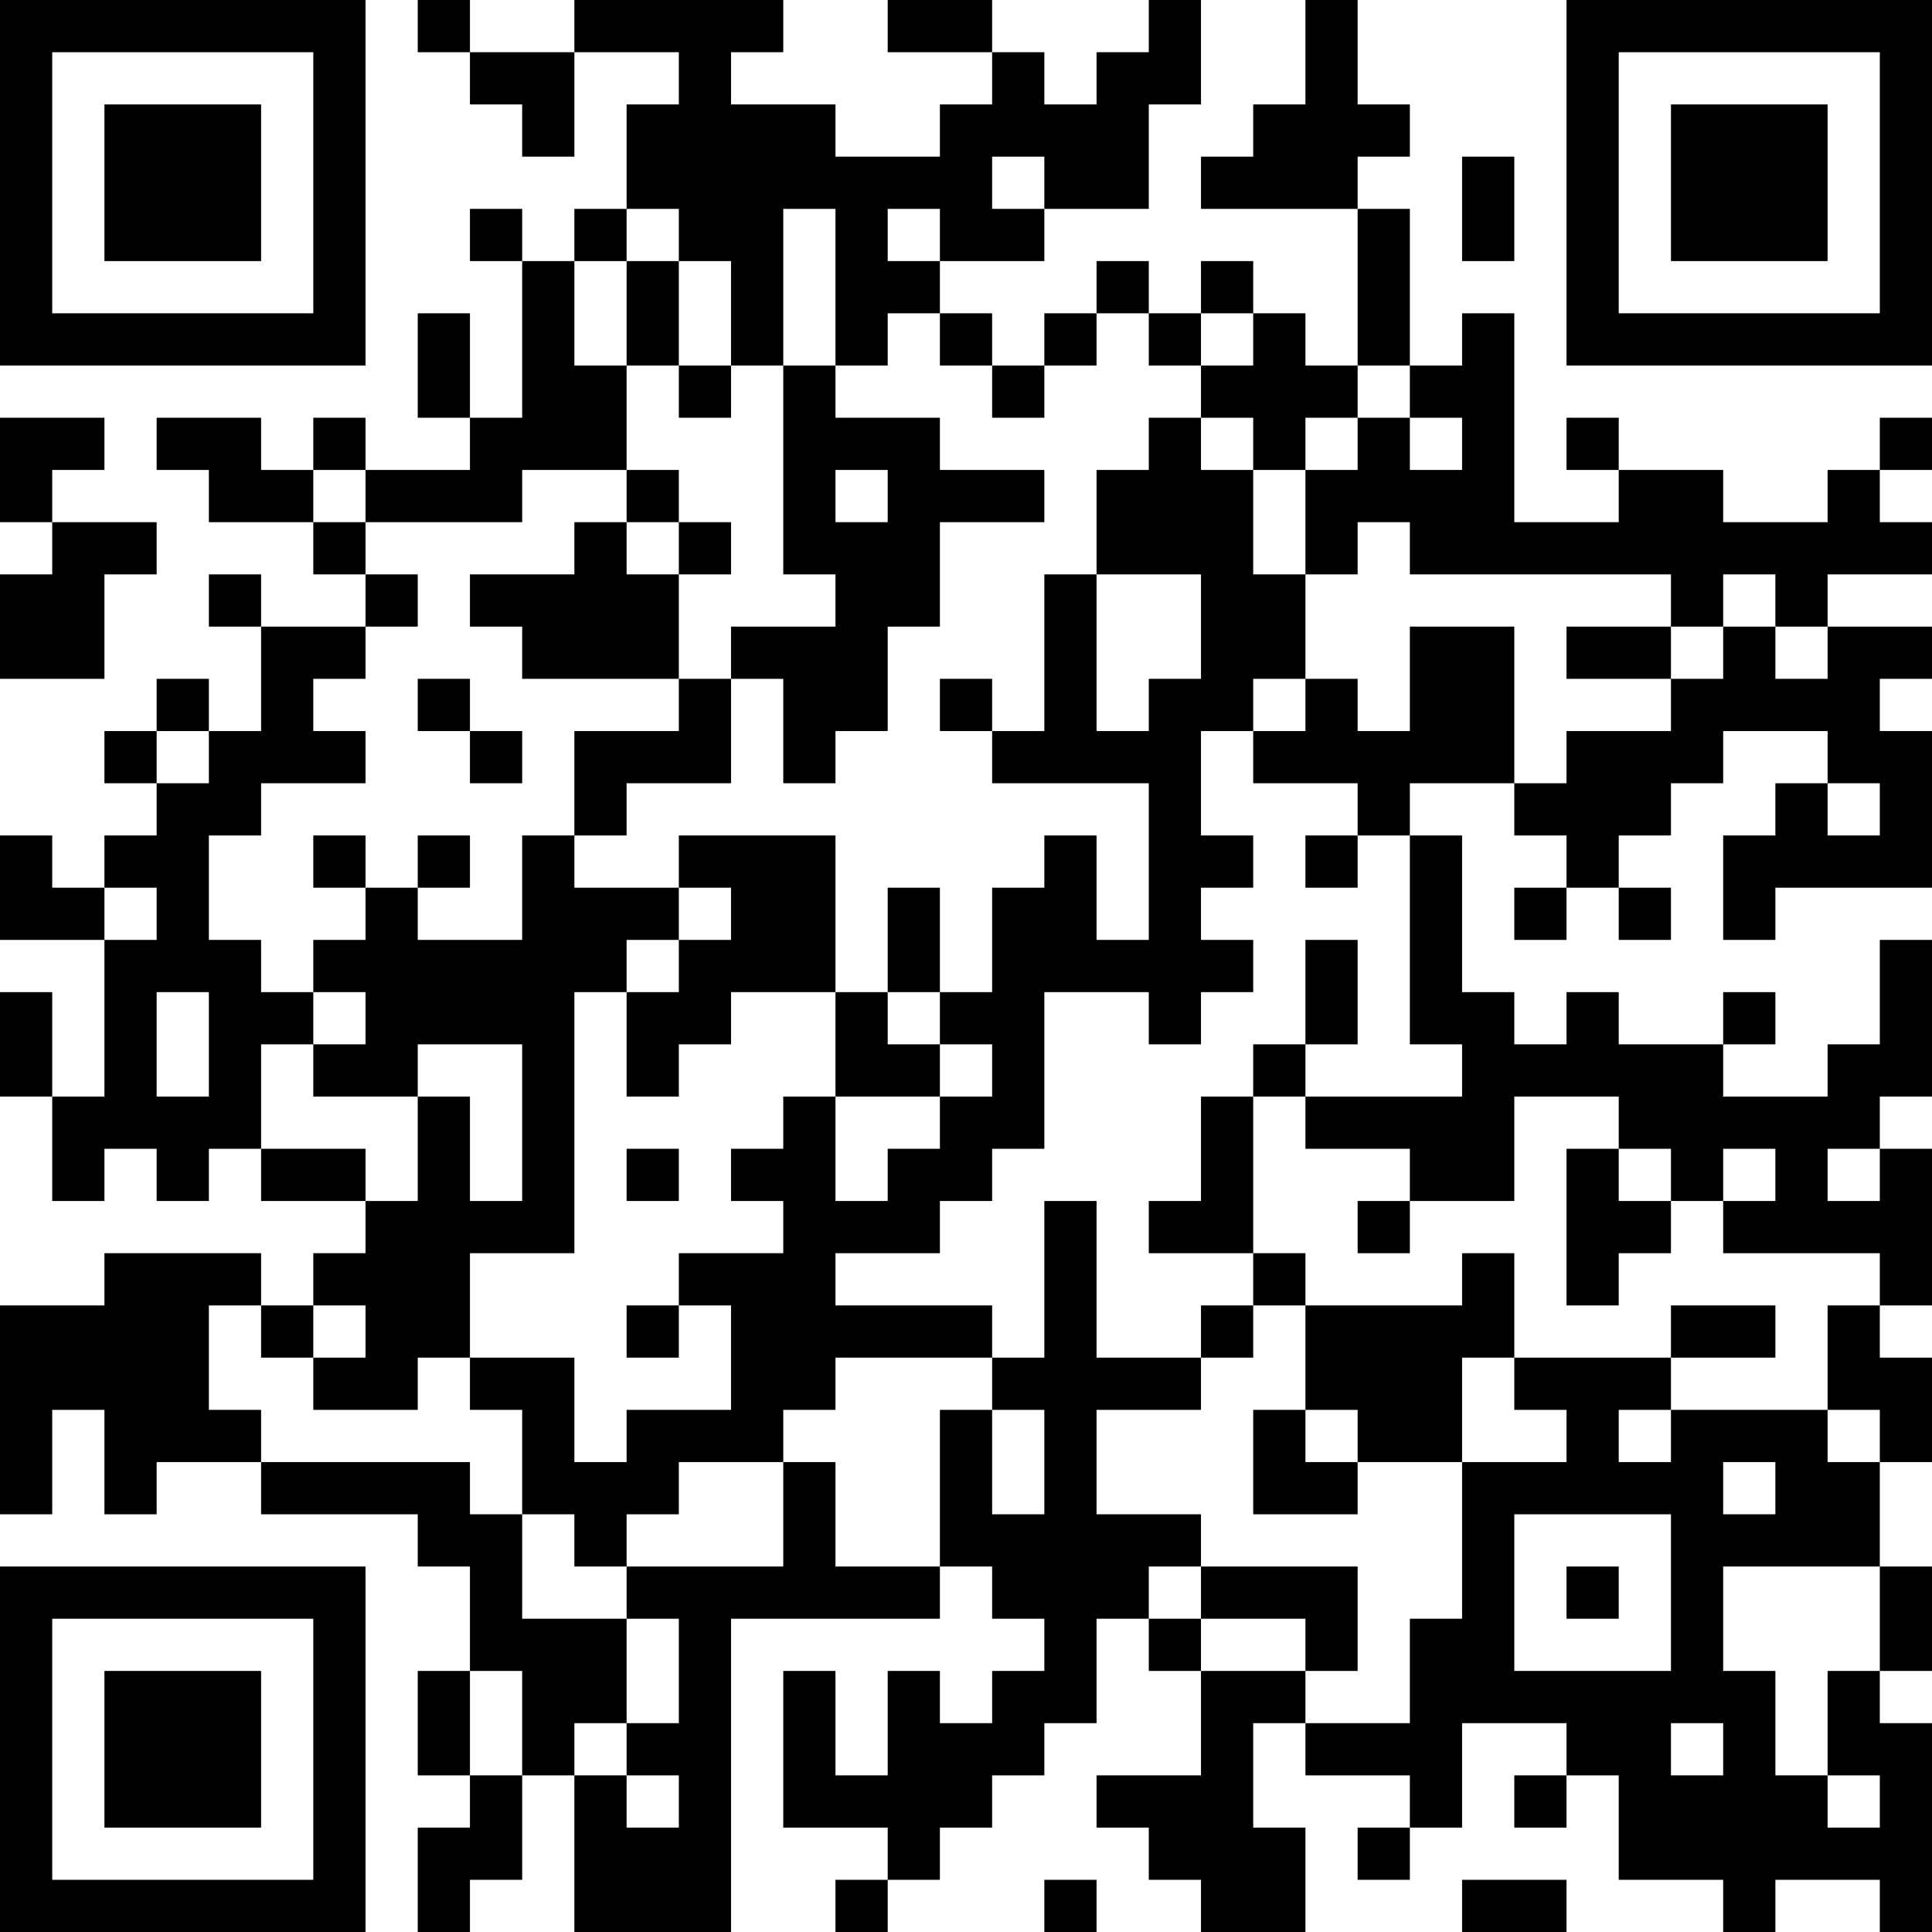 <?xml version="1.0" encoding="UTF-8"?>
<svg xmlns="http://www.w3.org/2000/svg" version="1.1" width="400" height="400" viewBox="0 0 400 400"><rect x="0" y="0" width="400" height="400" fill="#ffffff"/><g transform="scale(10.811)"><g transform="translate(0,0)"><path fill-rule="evenodd" d="M8 0L8 1L9 1L9 2L10 2L10 3L11 3L11 1L13 1L13 2L12 2L12 4L11 4L11 5L10 5L10 4L9 4L9 5L10 5L10 8L9 8L9 6L8 6L8 8L9 8L9 9L7 9L7 8L6 8L6 9L5 9L5 8L3 8L3 9L4 9L4 10L6 10L6 11L7 11L7 12L5 12L5 11L4 11L4 12L5 12L5 14L4 14L4 13L3 13L3 14L2 14L2 15L3 15L3 16L2 16L2 17L1 17L1 16L0 16L0 18L2 18L2 21L1 21L1 19L0 19L0 21L1 21L1 23L2 23L2 22L3 22L3 23L4 23L4 22L5 22L5 23L7 23L7 24L6 24L6 25L5 25L5 24L2 24L2 25L0 25L0 29L1 29L1 27L2 27L2 29L3 29L3 28L5 28L5 29L8 29L8 30L9 30L9 32L8 32L8 34L9 34L9 35L8 35L8 37L9 37L9 36L10 36L10 34L11 34L11 37L14 37L14 31L18 31L18 30L19 30L19 31L20 31L20 32L19 32L19 33L18 33L18 32L17 32L17 34L16 34L16 32L15 32L15 35L17 35L17 36L16 36L16 37L17 37L17 36L18 36L18 35L19 35L19 34L20 34L20 33L21 33L21 31L22 31L22 32L23 32L23 34L21 34L21 35L22 35L22 36L23 36L23 37L25 37L25 35L24 35L24 33L25 33L25 34L27 34L27 35L26 35L26 36L27 36L27 35L28 35L28 33L30 33L30 34L29 34L29 35L30 35L30 34L31 34L31 36L33 36L33 37L34 37L34 36L36 36L36 37L37 37L37 33L36 33L36 32L37 32L37 30L36 30L36 28L37 28L37 26L36 26L36 25L37 25L37 22L36 22L36 21L37 21L37 18L36 18L36 20L35 20L35 21L33 21L33 20L34 20L34 19L33 19L33 20L31 20L31 19L30 19L30 20L29 20L29 19L28 19L28 16L27 16L27 15L29 15L29 16L30 16L30 17L29 17L29 18L30 18L30 17L31 17L31 18L32 18L32 17L31 17L31 16L32 16L32 15L33 15L33 14L35 14L35 15L34 15L34 16L33 16L33 18L34 18L34 17L37 17L37 14L36 14L36 13L37 13L37 12L35 12L35 11L37 11L37 10L36 10L36 9L37 9L37 8L36 8L36 9L35 9L35 10L33 10L33 9L31 9L31 8L30 8L30 9L31 9L31 10L29 10L29 6L28 6L28 7L27 7L27 4L26 4L26 3L27 3L27 2L26 2L26 0L25 0L25 2L24 2L24 3L23 3L23 4L26 4L26 7L25 7L25 6L24 6L24 5L23 5L23 6L22 6L22 5L21 5L21 6L20 6L20 7L19 7L19 6L18 6L18 5L20 5L20 4L22 4L22 2L23 2L23 0L22 0L22 1L21 1L21 2L20 2L20 1L19 1L19 0L17 0L17 1L19 1L19 2L18 2L18 3L16 3L16 2L14 2L14 1L15 1L15 0L11 0L11 1L9 1L9 0ZM19 3L19 4L20 4L20 3ZM28 3L28 5L29 5L29 3ZM12 4L12 5L11 5L11 7L12 7L12 9L10 9L10 10L7 10L7 9L6 9L6 10L7 10L7 11L8 11L8 12L7 12L7 13L6 13L6 14L7 14L7 15L5 15L5 16L4 16L4 18L5 18L5 19L6 19L6 20L5 20L5 22L7 22L7 23L8 23L8 21L9 21L9 23L10 23L10 20L8 20L8 21L6 21L6 20L7 20L7 19L6 19L6 18L7 18L7 17L8 17L8 18L10 18L10 16L11 16L11 17L13 17L13 18L12 18L12 19L11 19L11 24L9 24L9 26L8 26L8 27L6 27L6 26L7 26L7 25L6 25L6 26L5 26L5 25L4 25L4 27L5 27L5 28L9 28L9 29L10 29L10 31L12 31L12 33L11 33L11 34L12 34L12 35L13 35L13 34L12 34L12 33L13 33L13 31L12 31L12 30L15 30L15 28L16 28L16 30L18 30L18 27L19 27L19 29L20 29L20 27L19 27L19 26L20 26L20 23L21 23L21 26L23 26L23 27L21 27L21 29L23 29L23 30L22 30L22 31L23 31L23 32L25 32L25 33L27 33L27 31L28 31L28 28L30 28L30 27L29 27L29 26L32 26L32 27L31 27L31 28L32 28L32 27L35 27L35 28L36 28L36 27L35 27L35 25L36 25L36 24L33 24L33 23L34 23L34 22L33 22L33 23L32 23L32 22L31 22L31 21L29 21L29 23L27 23L27 22L25 22L25 21L28 21L28 20L27 20L27 16L26 16L26 15L24 15L24 14L25 14L25 13L26 13L26 14L27 14L27 12L29 12L29 15L30 15L30 14L32 14L32 13L33 13L33 12L34 12L34 13L35 13L35 12L34 12L34 11L33 11L33 12L32 12L32 11L27 11L27 10L26 10L26 11L25 11L25 9L26 9L26 8L27 8L27 9L28 9L28 8L27 8L27 7L26 7L26 8L25 8L25 9L24 9L24 8L23 8L23 7L24 7L24 6L23 6L23 7L22 7L22 6L21 6L21 7L20 7L20 8L19 8L19 7L18 7L18 6L17 6L17 7L16 7L16 4L15 4L15 7L14 7L14 5L13 5L13 4ZM17 4L17 5L18 5L18 4ZM12 5L12 7L13 7L13 8L14 8L14 7L13 7L13 5ZM15 7L15 11L16 11L16 12L14 12L14 13L13 13L13 11L14 11L14 10L13 10L13 9L12 9L12 10L11 10L11 11L9 11L9 12L10 12L10 13L13 13L13 14L11 14L11 16L12 16L12 15L14 15L14 13L15 13L15 15L16 15L16 14L17 14L17 12L18 12L18 10L20 10L20 9L18 9L18 8L16 8L16 7ZM0 8L0 10L1 10L1 11L0 11L0 13L2 13L2 11L3 11L3 10L1 10L1 9L2 9L2 8ZM22 8L22 9L21 9L21 11L20 11L20 14L19 14L19 13L18 13L18 14L19 14L19 15L22 15L22 18L21 18L21 16L20 16L20 17L19 17L19 19L18 19L18 17L17 17L17 19L16 19L16 16L13 16L13 17L14 17L14 18L13 18L13 19L12 19L12 21L13 21L13 20L14 20L14 19L16 19L16 21L15 21L15 22L14 22L14 23L15 23L15 24L13 24L13 25L12 25L12 26L13 26L13 25L14 25L14 27L12 27L12 28L11 28L11 26L9 26L9 27L10 27L10 29L11 29L11 30L12 30L12 29L13 29L13 28L15 28L15 27L16 27L16 26L19 26L19 25L16 25L16 24L18 24L18 23L19 23L19 22L20 22L20 19L22 19L22 20L23 20L23 19L24 19L24 18L23 18L23 17L24 17L24 16L23 16L23 14L24 14L24 13L25 13L25 11L24 11L24 9L23 9L23 8ZM16 9L16 10L17 10L17 9ZM12 10L12 11L13 11L13 10ZM21 11L21 14L22 14L22 13L23 13L23 11ZM30 12L30 13L32 13L32 12ZM8 13L8 14L9 14L9 15L10 15L10 14L9 14L9 13ZM3 14L3 15L4 15L4 14ZM35 15L35 16L36 16L36 15ZM6 16L6 17L7 17L7 16ZM8 16L8 17L9 17L9 16ZM25 16L25 17L26 17L26 16ZM2 17L2 18L3 18L3 17ZM25 18L25 20L24 20L24 21L23 21L23 23L22 23L22 24L24 24L24 25L23 25L23 26L24 26L24 25L25 25L25 27L24 27L24 29L26 29L26 28L28 28L28 26L29 26L29 24L28 24L28 25L25 25L25 24L24 24L24 21L25 21L25 20L26 20L26 18ZM3 19L3 21L4 21L4 19ZM17 19L17 20L18 20L18 21L16 21L16 23L17 23L17 22L18 22L18 21L19 21L19 20L18 20L18 19ZM12 22L12 23L13 23L13 22ZM30 22L30 25L31 25L31 24L32 24L32 23L31 23L31 22ZM35 22L35 23L36 23L36 22ZM26 23L26 24L27 24L27 23ZM32 25L32 26L34 26L34 25ZM25 27L25 28L26 28L26 27ZM33 28L33 29L34 29L34 28ZM29 29L29 32L32 32L32 29ZM23 30L23 31L25 31L25 32L26 32L26 30ZM30 30L30 31L31 31L31 30ZM33 30L33 32L34 32L34 34L35 34L35 35L36 35L36 34L35 34L35 32L36 32L36 30ZM9 32L9 34L10 34L10 32ZM32 33L32 34L33 34L33 33ZM20 36L20 37L21 37L21 36ZM28 36L28 37L30 37L30 36ZM0 0L0 7L7 7L7 0ZM1 1L1 6L6 6L6 1ZM2 2L2 5L5 5L5 2ZM30 0L30 7L37 7L37 0ZM31 1L31 6L36 6L36 1ZM32 2L32 5L35 5L35 2ZM0 30L0 37L7 37L7 30ZM1 31L1 36L6 36L6 31ZM2 32L2 35L5 35L5 32Z" fill="#000000"/></g></g></svg>
